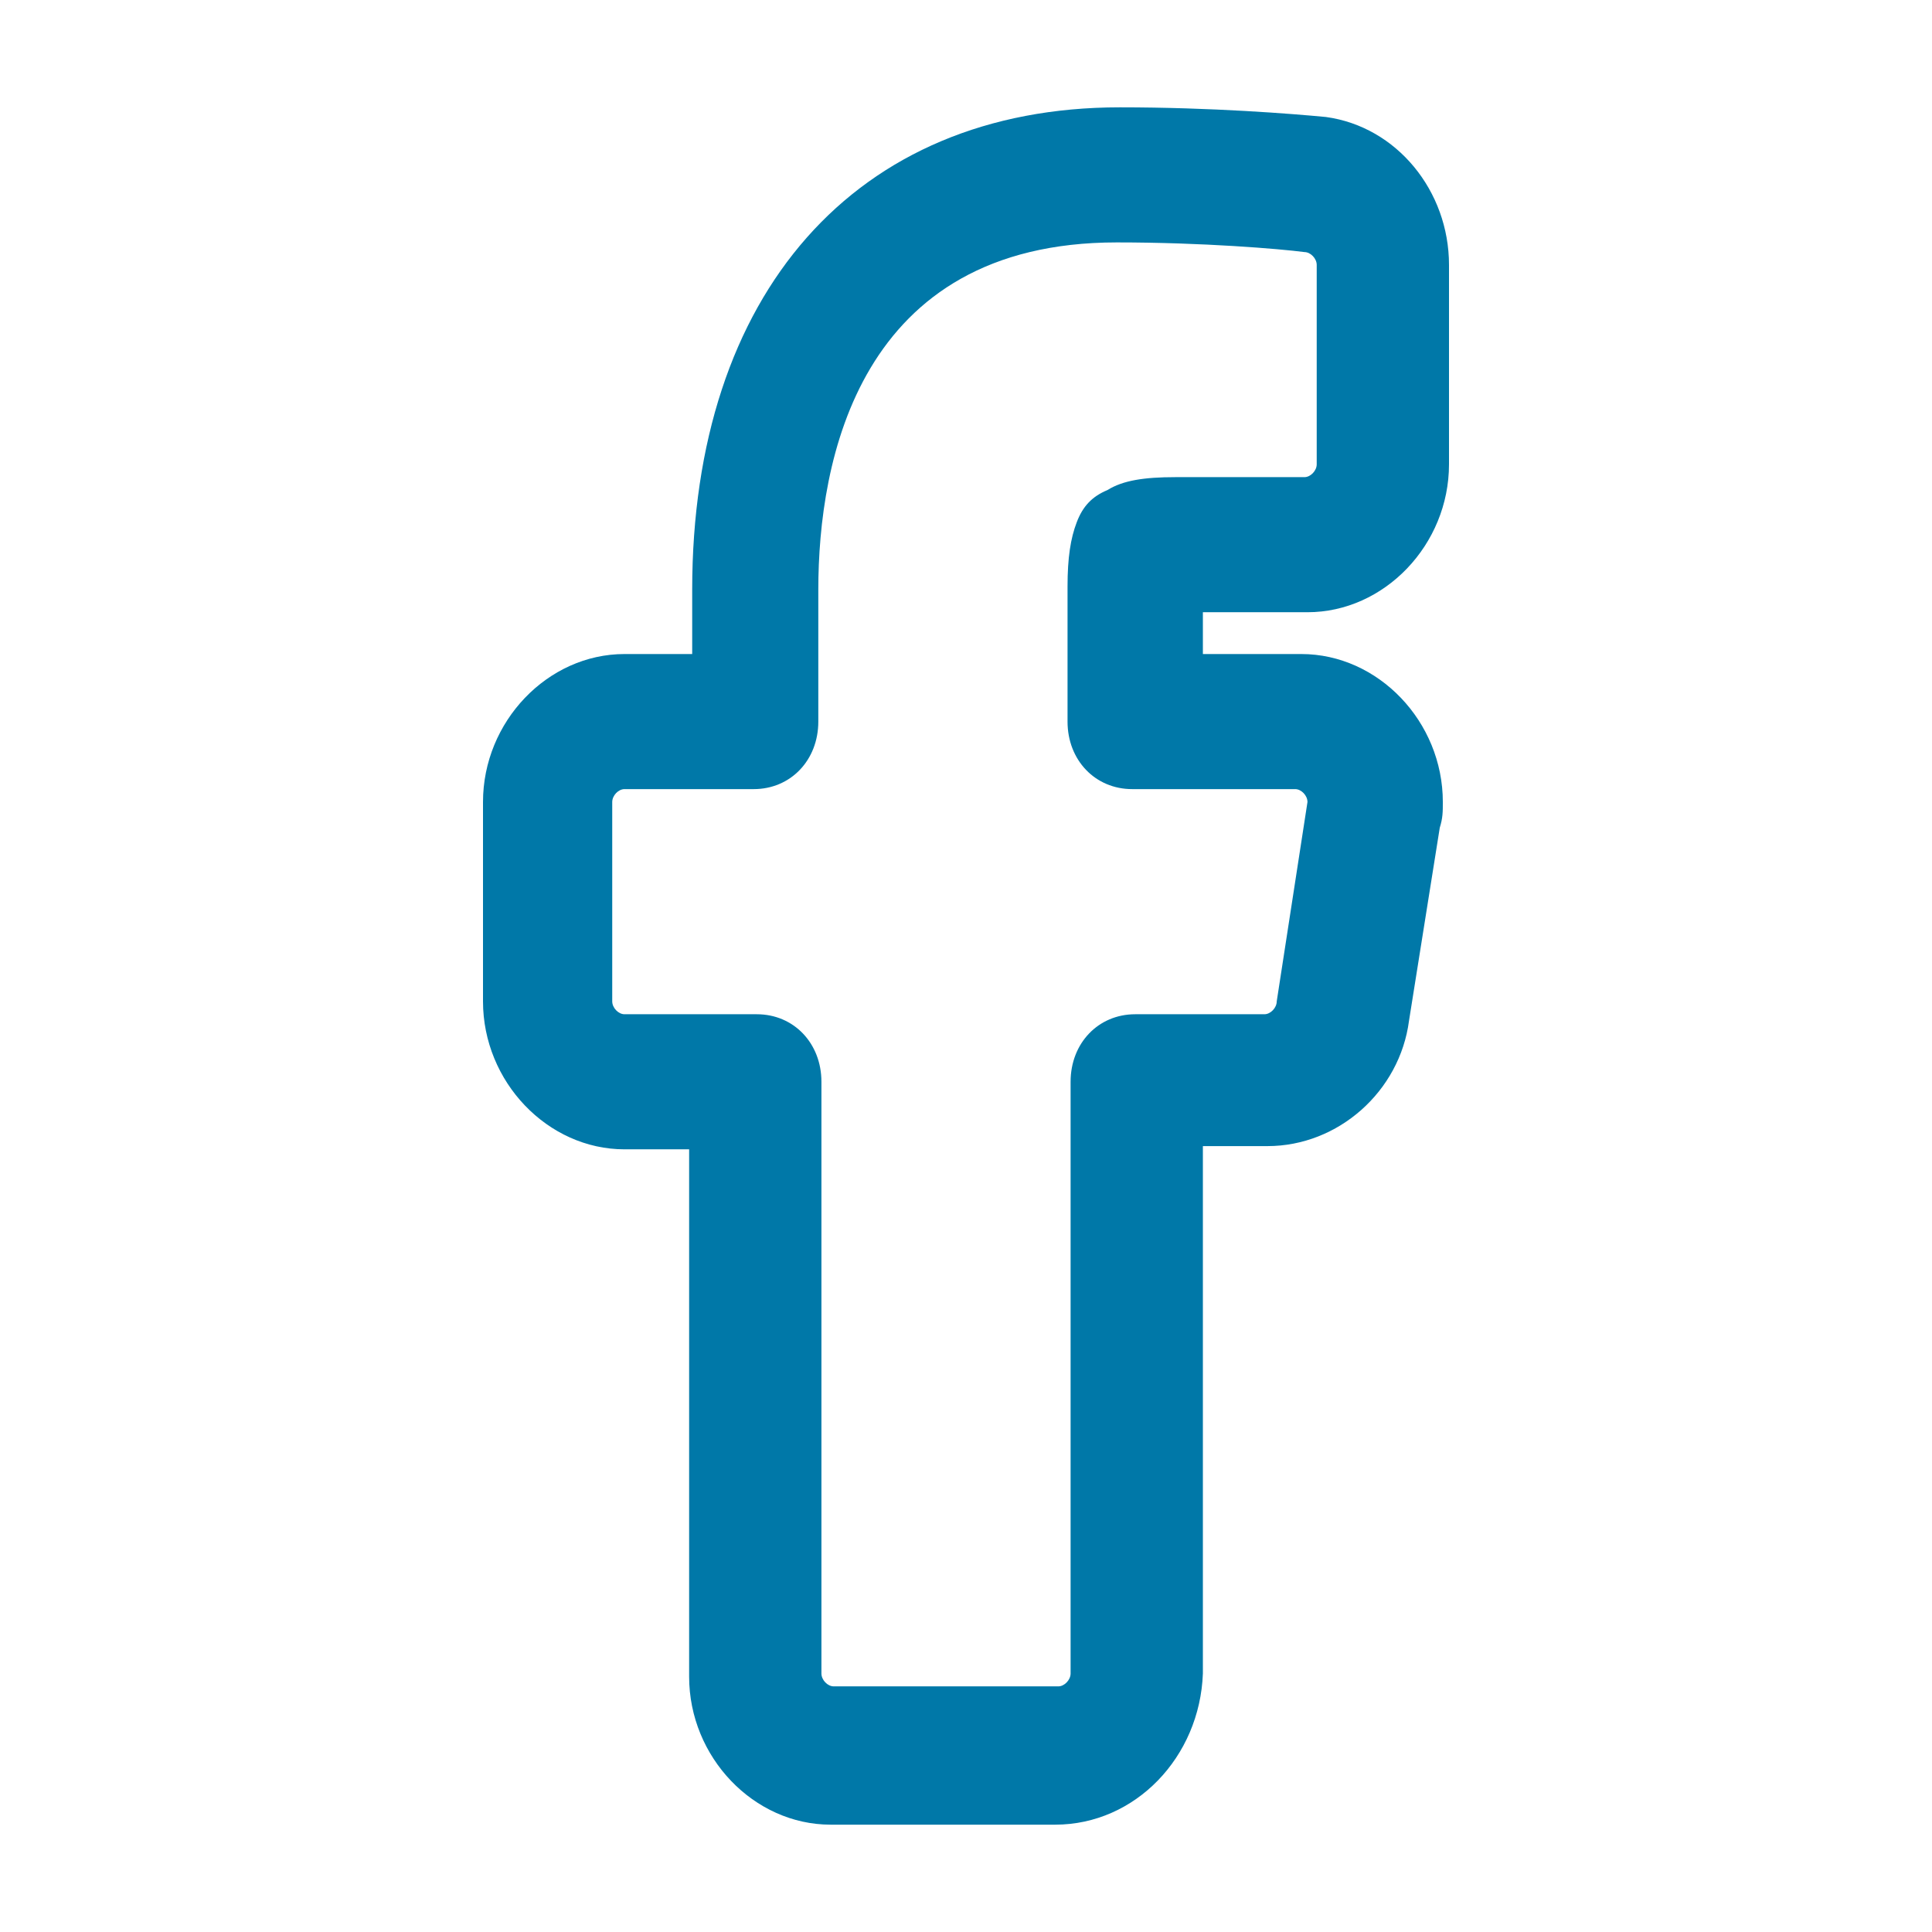 <svg width="36" height="36" viewBox="0 0 36 36" fill="none" xmlns="http://www.w3.org/2000/svg">
<path d="M19.662 34H15.478C14.045 34 12.841 32.742 12.841 31.243V21.416H11.637C10.204 21.416 9 20.157 9 18.659V14.944C9 13.446 10.204 12.187 11.637 12.187H12.898V10.989C12.898 5.476 15.936 2 20.866 2C22.586 2 24.076 2.12 24.707 2.18C26.026 2.36 27 3.558 27 4.936V8.652C27 10.15 25.796 11.408 24.363 11.408H22.414V12.187H24.248C25.681 12.187 26.885 13.446 26.885 14.944C26.885 15.124 26.885 15.243 26.828 15.423L26.255 19.019C26.083 20.337 24.936 21.356 23.618 21.356H22.414V31.183C22.357 32.742 21.153 34 19.662 34ZM11.637 14.704C11.522 14.704 11.408 14.824 11.408 14.944V18.659C11.408 18.779 11.522 18.899 11.637 18.899H14.102C14.79 18.899 15.306 19.438 15.306 20.157V31.183C15.306 31.303 15.42 31.423 15.535 31.423H19.72C19.834 31.423 19.949 31.303 19.949 31.183V20.157C19.949 19.438 20.465 18.899 21.153 18.899H23.561C23.675 18.899 23.79 18.779 23.79 18.659L24.363 14.944C24.363 14.824 24.248 14.704 24.134 14.704H21.096C20.408 14.704 19.892 14.165 19.892 13.446V10.929C19.892 10.389 19.949 10.03 20.064 9.73C20.178 9.431 20.35 9.251 20.637 9.131C20.924 8.951 21.325 8.891 21.898 8.891H24.306C24.42 8.891 24.535 8.772 24.535 8.652V4.936C24.535 4.816 24.42 4.697 24.306 4.697C23.847 4.637 22.414 4.517 20.809 4.517C15.994 4.517 15.248 8.592 15.248 10.989V13.446C15.248 14.165 14.732 14.704 14.045 14.704H11.637Z" fill="#0078A8"/>
</svg>
